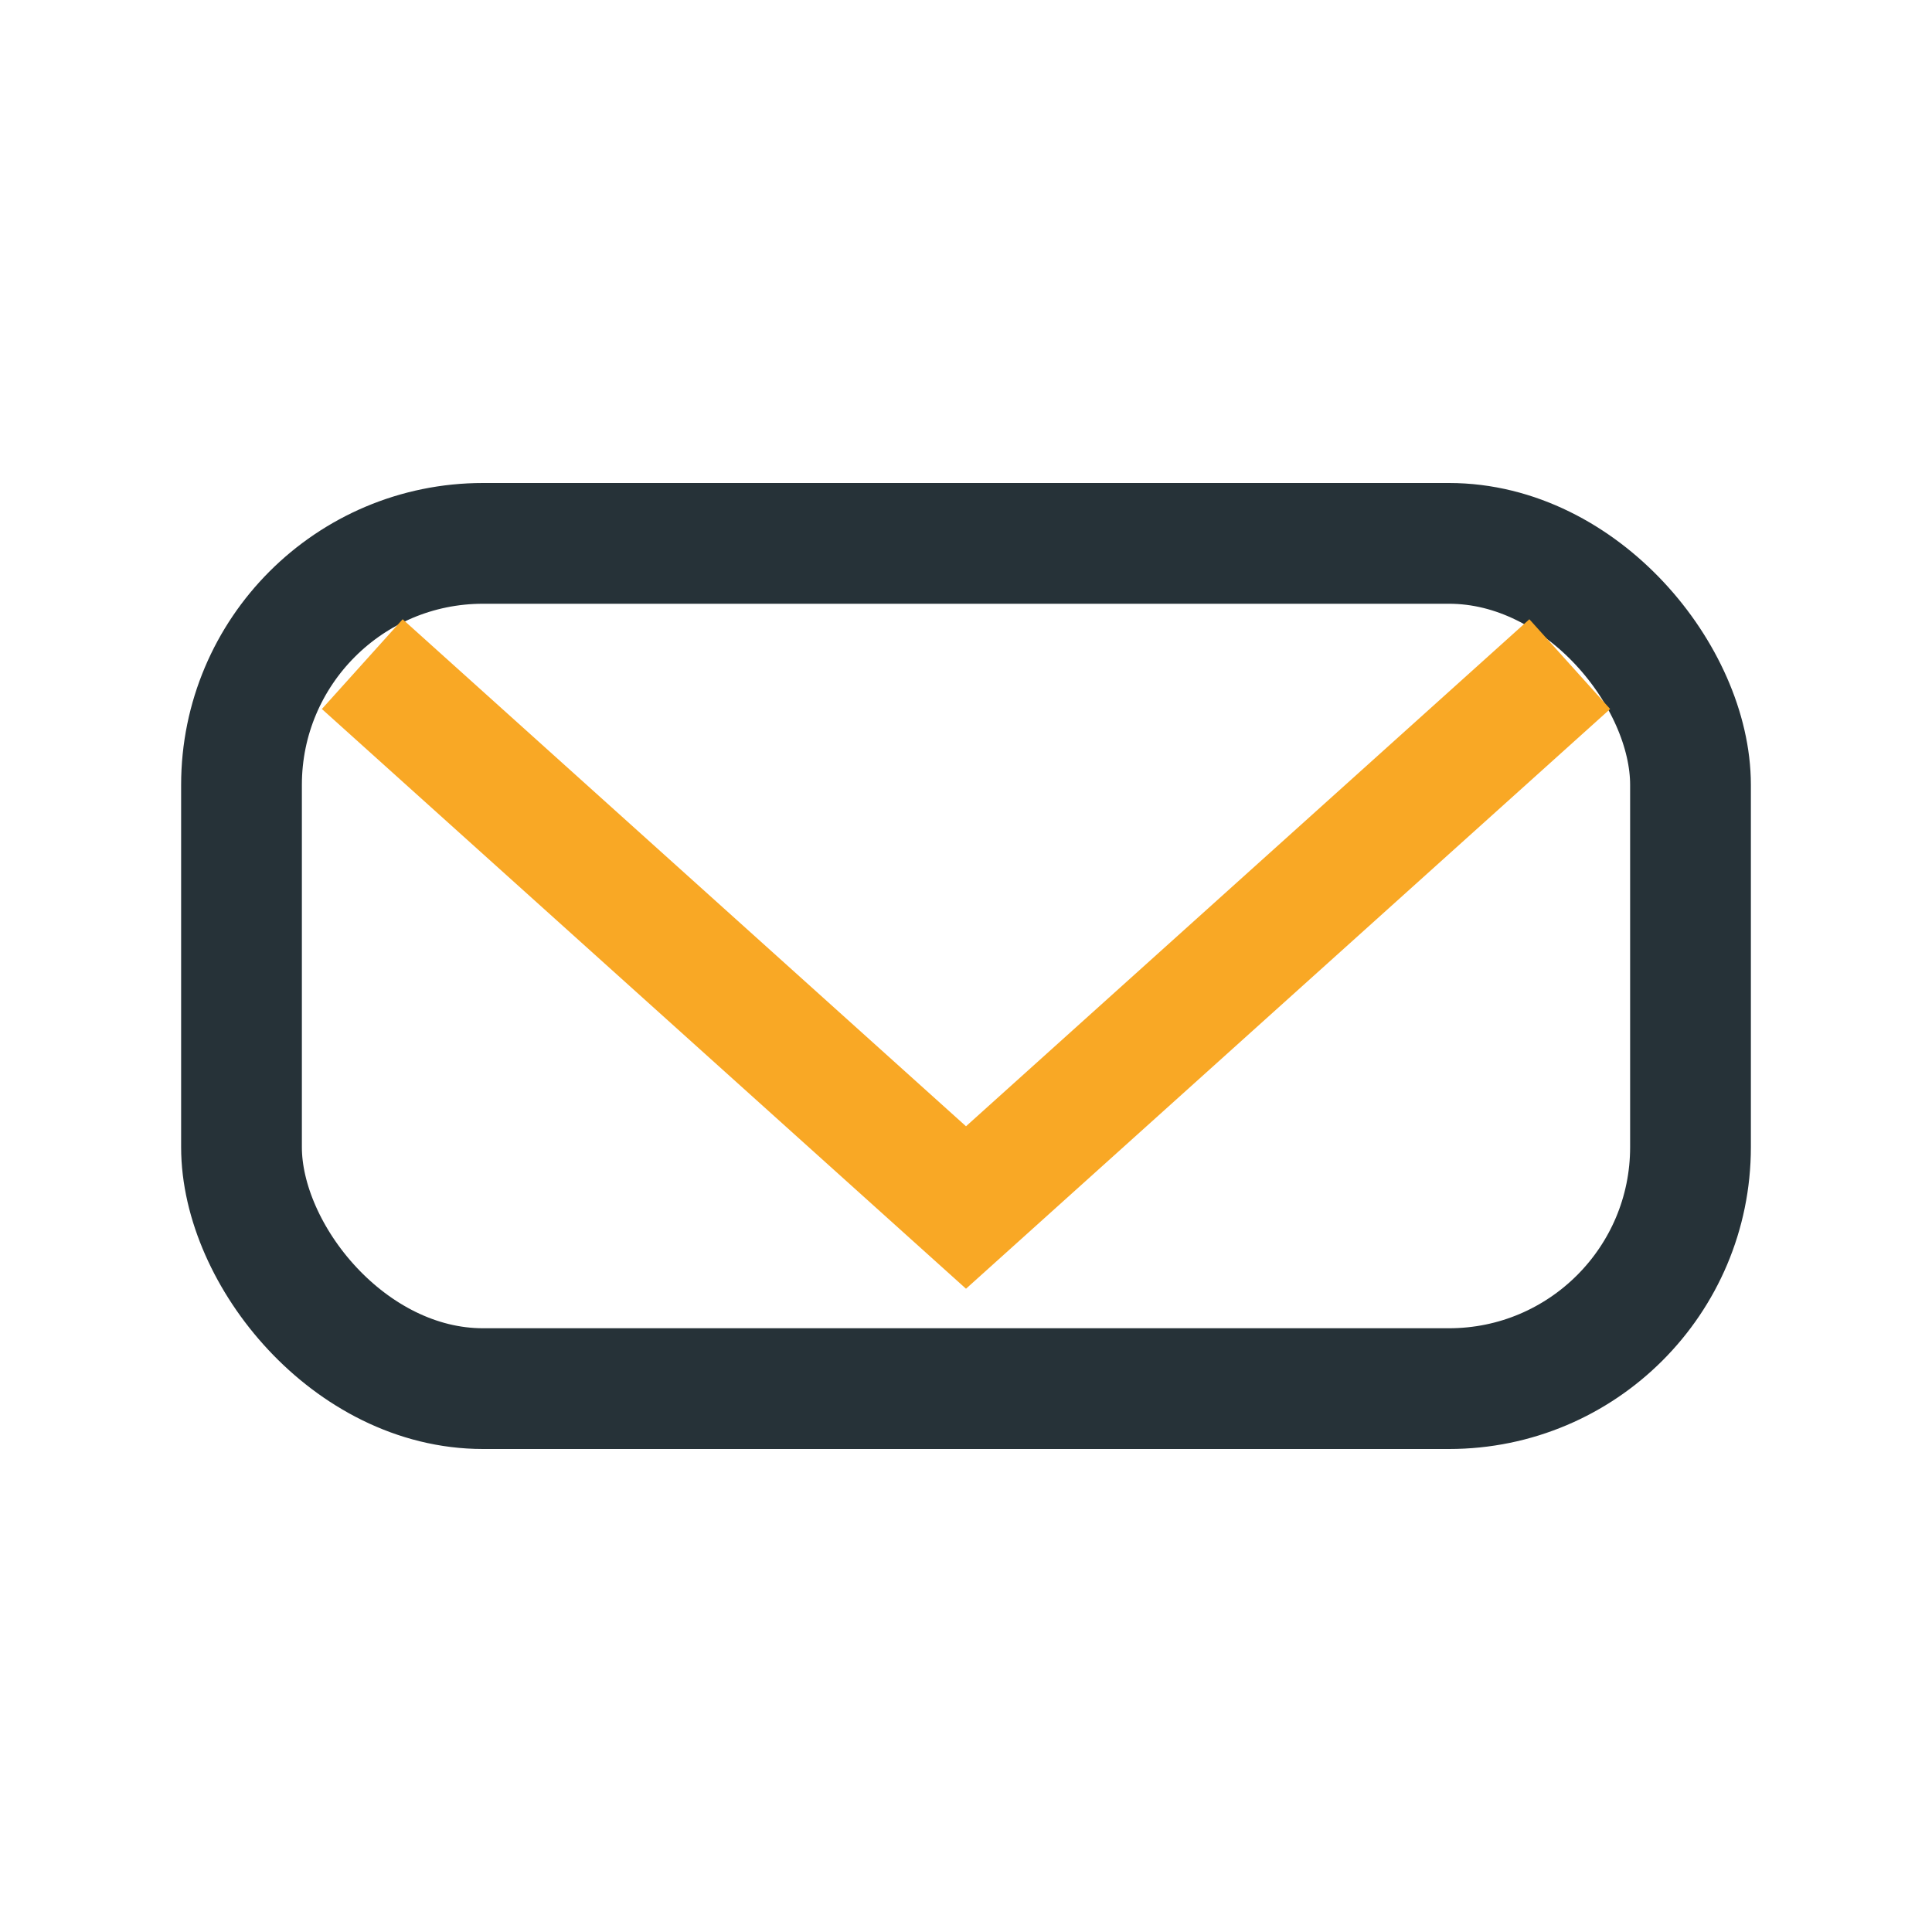 <?xml version="1.0" encoding="UTF-8"?>
<svg xmlns="http://www.w3.org/2000/svg" width="32" height="32" viewBox="0 0 32 32"><rect x="4" y="9" width="24" height="14" rx="4" fill="none" stroke="#263238" stroke-width="2"/><polyline points="6,11 16,20 26,11" fill="none" stroke="#F9A825" stroke-width="2"/></svg>